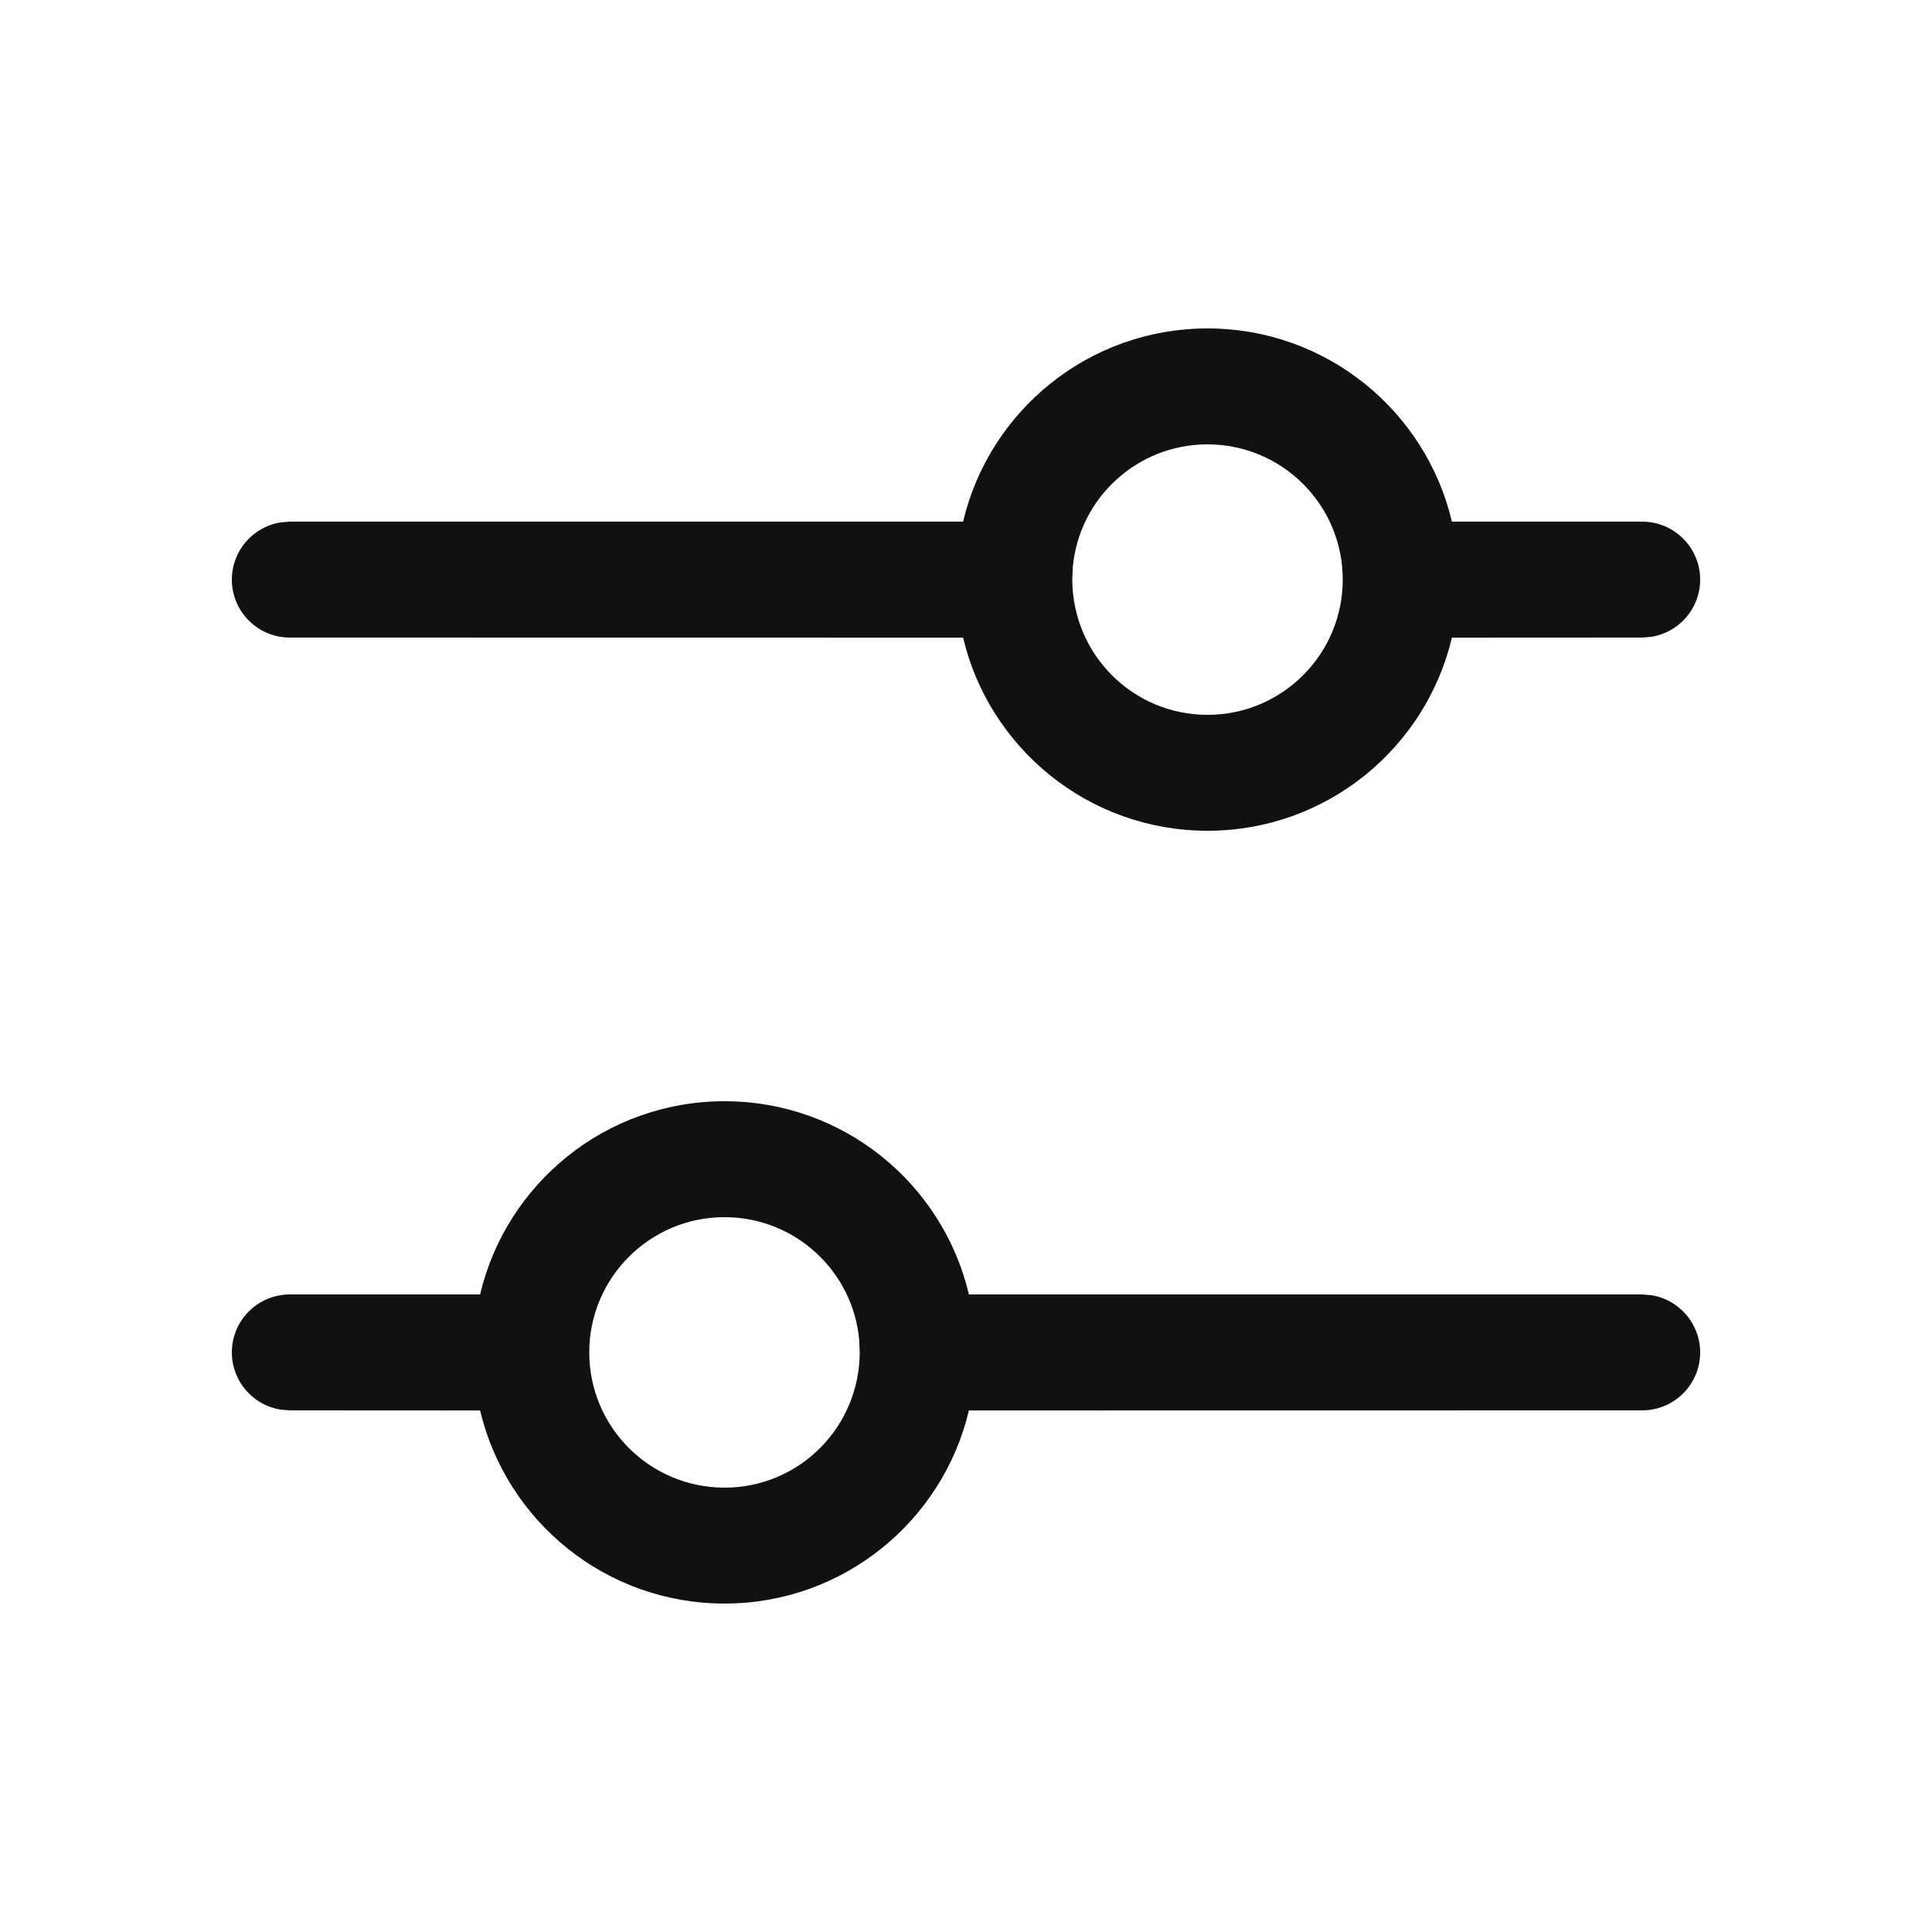 <?xml version="1.0" encoding="UTF-8"?>
<svg width="20px" height="20px" viewBox="0 0 20 20" version="1.1" xmlns="http://www.w3.org/2000/svg" xmlns:xlink="http://www.w3.org/1999/xlink">
    <title>6F9B4E79-1EAE-4198-92CE-CCB0B5A01EBF</title>
    <g id="✏️-Layout" stroke="none" stroke-width="1" fill="none" fill-rule="evenodd">
        <g id="414/05a" transform="translate(-16, -153)" fill="#111111">
            <g id="Group" transform="translate(0, 136)">
                <g id="Element/row/icon+text" transform="translate(16, 15)">
                    <g id="Icon/filter/off" transform="translate(0, 2)">
                        <path d="M12.5,3.4 C13.73,3.4 14.76,4.253 15.03,5.4 L17,5.4 C17.331,5.4 17.6,5.669 17.6,6 C17.6,6.298 17.382,6.546 17.097,6.592 L17,6.6 L15.03,6.601 C14.759,7.747 13.729,8.6 12.5,8.6 C11.271,8.6 10.241,7.747 9.97,6.601 L3,6.6 C2.669,6.6 2.4,6.331 2.4,6 C2.4,5.702 2.618,5.454 2.903,5.408 L3,5.4 L9.97,5.4 C10.24,4.253 11.27,3.4 12.5,3.4 Z M12.5,4.6 C11.772,4.6 11.174,5.155 11.106,5.865 L11.1,6 C11.104,6.778 11.729,7.4 12.5,7.4 C13.273,7.4 13.9,6.773 13.9,6 C13.9,5.227 13.273,4.6 12.5,4.6 Z M7.5,11.4 C6.27,11.4 5.24,12.253 4.97,13.4 L3,13.4 C2.669,13.4 2.4,13.669 2.4,14 C2.4,14.298 2.618,14.546 2.903,14.592 L3,14.6 L4.97,14.601 C5.241,15.747 6.271,16.6 7.5,16.6 C8.729,16.6 9.759,15.747 10.03,14.601 L17,14.6 C17.331,14.6 17.6,14.331 17.6,14 C17.6,13.702 17.382,13.454 17.097,13.408 L17,13.4 L10.03,13.4 C9.76,12.253 8.73,11.4 7.5,11.4 Z M7.5,12.6 C8.228,12.6 8.826,13.155 8.894,13.865 L8.9,14 C8.896,14.778 8.271,15.4 7.5,15.4 C6.727,15.4 6.1,14.773 6.1,14 C6.1,13.227 6.727,12.6 7.5,12.6 Z" id="Shape"></path>
                    </g>
                </g>
            </g>
        </g>
    </g>
</svg>